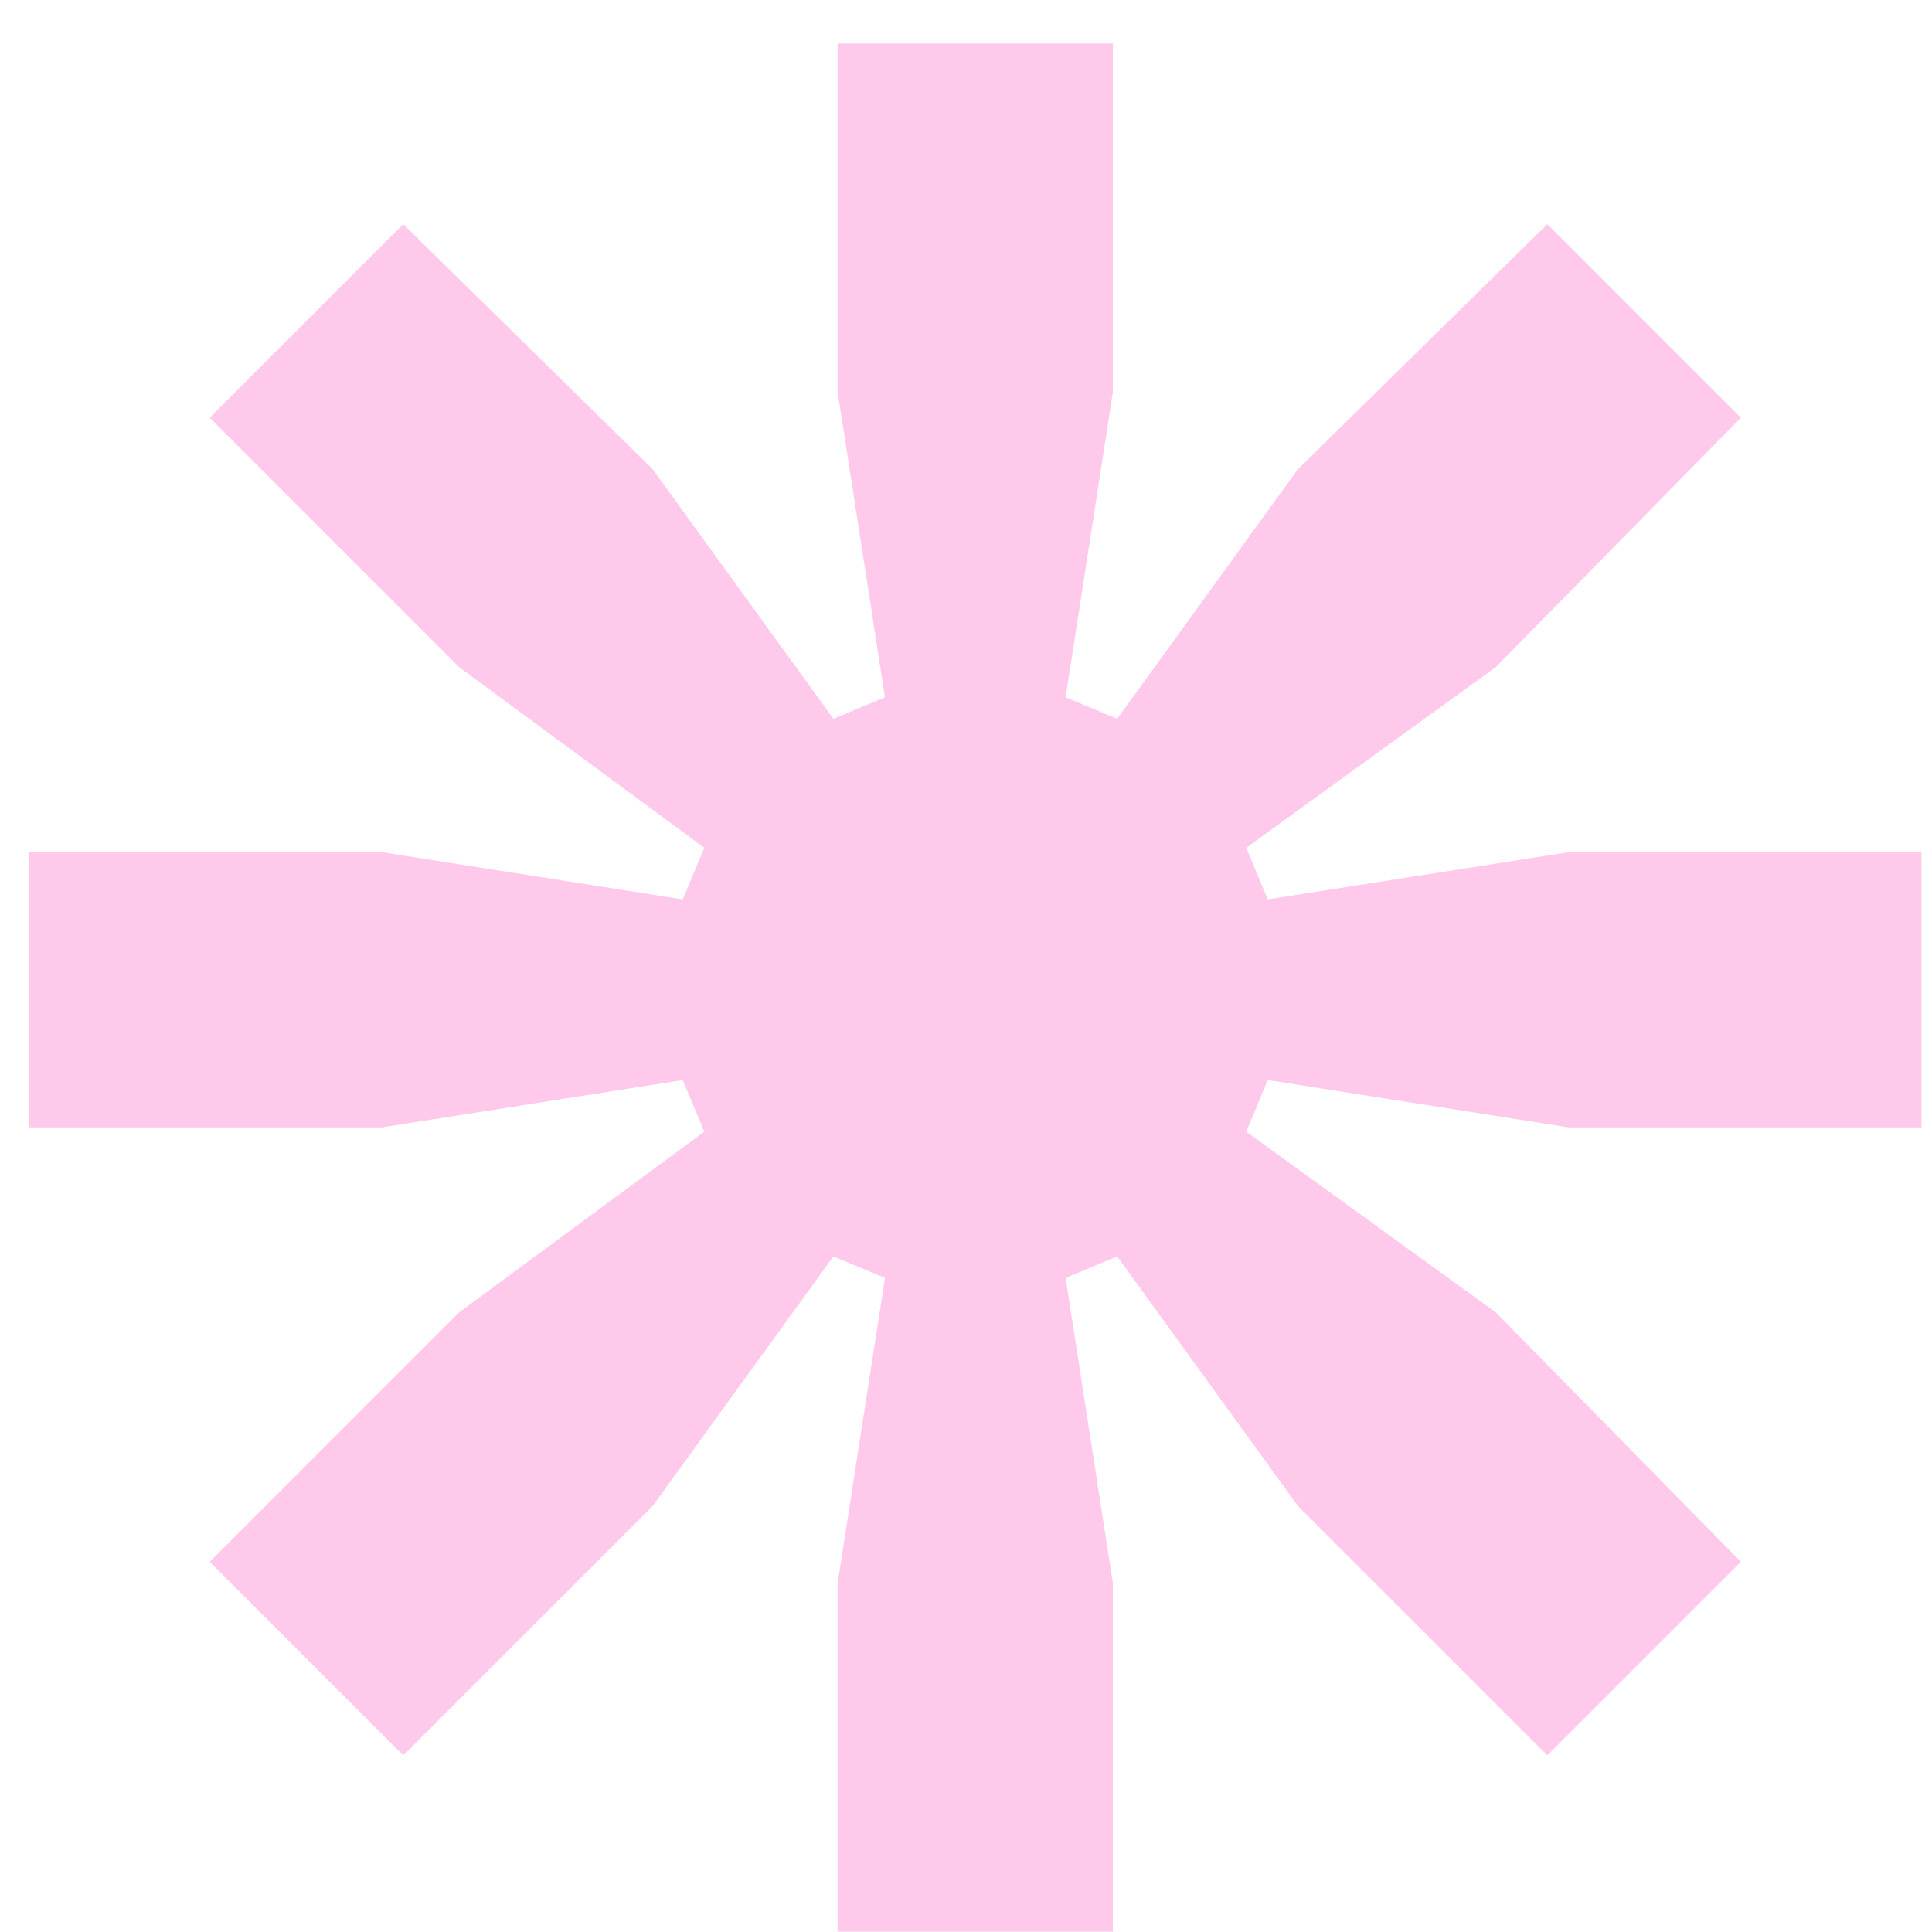 <svg width="34" height="34" viewBox="0 0 34 34" fill="none" xmlns="http://www.w3.org/2000/svg">
<path d="M0.512 19.84V14.996H6.718L12.016 15.828L12.395 14.92L8.081 11.741L3.691 7.351L7.097 3.945L11.487 8.259L14.666 12.649L15.574 12.271L14.741 6.897V0.766H19.585V6.897L18.753 12.271L19.661 12.649L22.84 8.259L27.23 3.945L30.636 7.351L26.322 11.741L21.932 14.92L22.31 15.828L27.609 14.996H33.815V19.84H27.609L22.31 19.007L21.932 19.916L26.322 23.095L30.636 27.485L27.23 30.891L22.84 26.501L19.661 22.111L18.753 22.489L19.585 27.863V33.994H14.741V27.863L15.574 22.489L14.666 22.111L11.487 26.501L7.097 30.891L3.691 27.485L8.081 23.095L12.395 19.916L12.016 19.007L6.718 19.84H0.512Z" fill="#FFC9EB"/>
</svg>
